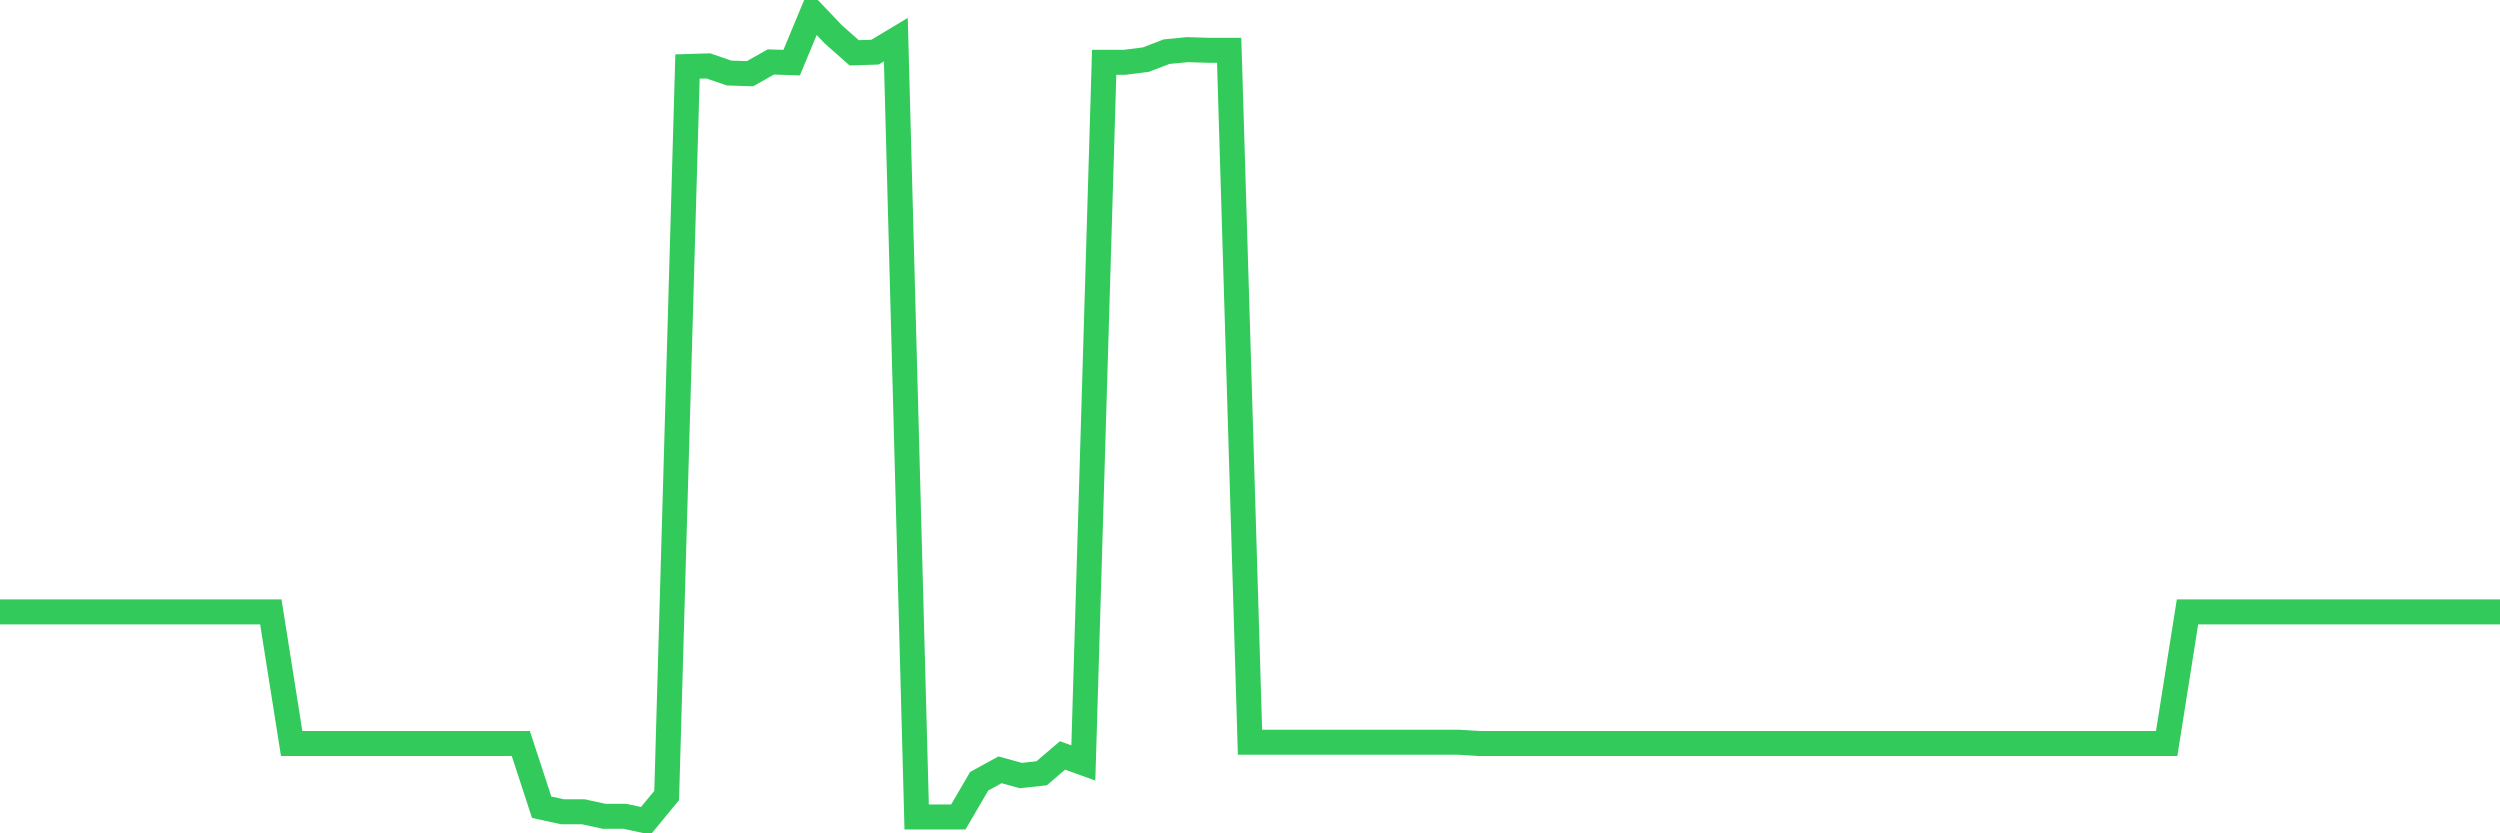 <svg
  xmlns="http://www.w3.org/2000/svg"
  xmlns:xlink="http://www.w3.org/1999/xlink"
  width="120"
  height="40"
  viewBox="0 0 120 40"
  preserveAspectRatio="none"
>
  <polyline
    points="0,29.371 1,29.371 2,29.371 3,29.371 4,29.371 5,29.371 6,29.371 7,29.371 8,29.371 9,29.371 10,29.371 11,29.371 12,29.371 13,29.371 14,35.689 15,35.689 16,35.689 17,35.689 18,35.689 19,35.689 20,35.689 21,35.689 22,35.689 23,35.689 24,35.689 25,35.689 26,38.747 27,38.965 28,38.965 29,39.183 30,39.183 31,39.4 32,38.184 33,3.193 34,3.163 35,3.506 36,3.538 37,2.974 38,3.006 39,0.6 40,1.65 41,2.535 42,2.503 43,1.903 44,39.214 45,39.214 46,39.214 47,37.501 48,36.951 49,37.227 50,37.117 51,36.261 52,36.621 53,2.989 54,2.989 55,2.862 56,2.479 57,2.383 58,2.414 59,2.414 60,35.626 61,35.626 62,35.626 63,35.626 64,35.626 65,35.626 66,35.626 67,35.626 68,35.626 69,35.626 70,35.626 71,35.689 72,35.689 73,35.689 74,35.689 75,35.689 76,35.689 77,35.689 78,35.689 79,35.689 80,35.689 81,35.689 82,35.689 83,35.689 84,35.689 85,35.689 86,35.689 87,35.689 88,35.689 89,35.689 90,35.689 91,35.689 92,35.689 93,35.689 94,35.689 95,35.689 96,35.689 97,35.689 98,35.689 99,35.689 100,35.689 101,35.689 102,35.689 103,35.689 104,35.689 105,29.371 106,29.371 107,29.371 108,29.371 109,29.371 110,29.371 111,29.371 112,29.371 113,29.371 114,29.371 115,29.371 116,29.371 117,29.371 118,29.371 119,29.371 120,29.371"
    fill="none"
    stroke="#32ca5b"
    stroke-width="1.2"
  >
  </polyline>
</svg>